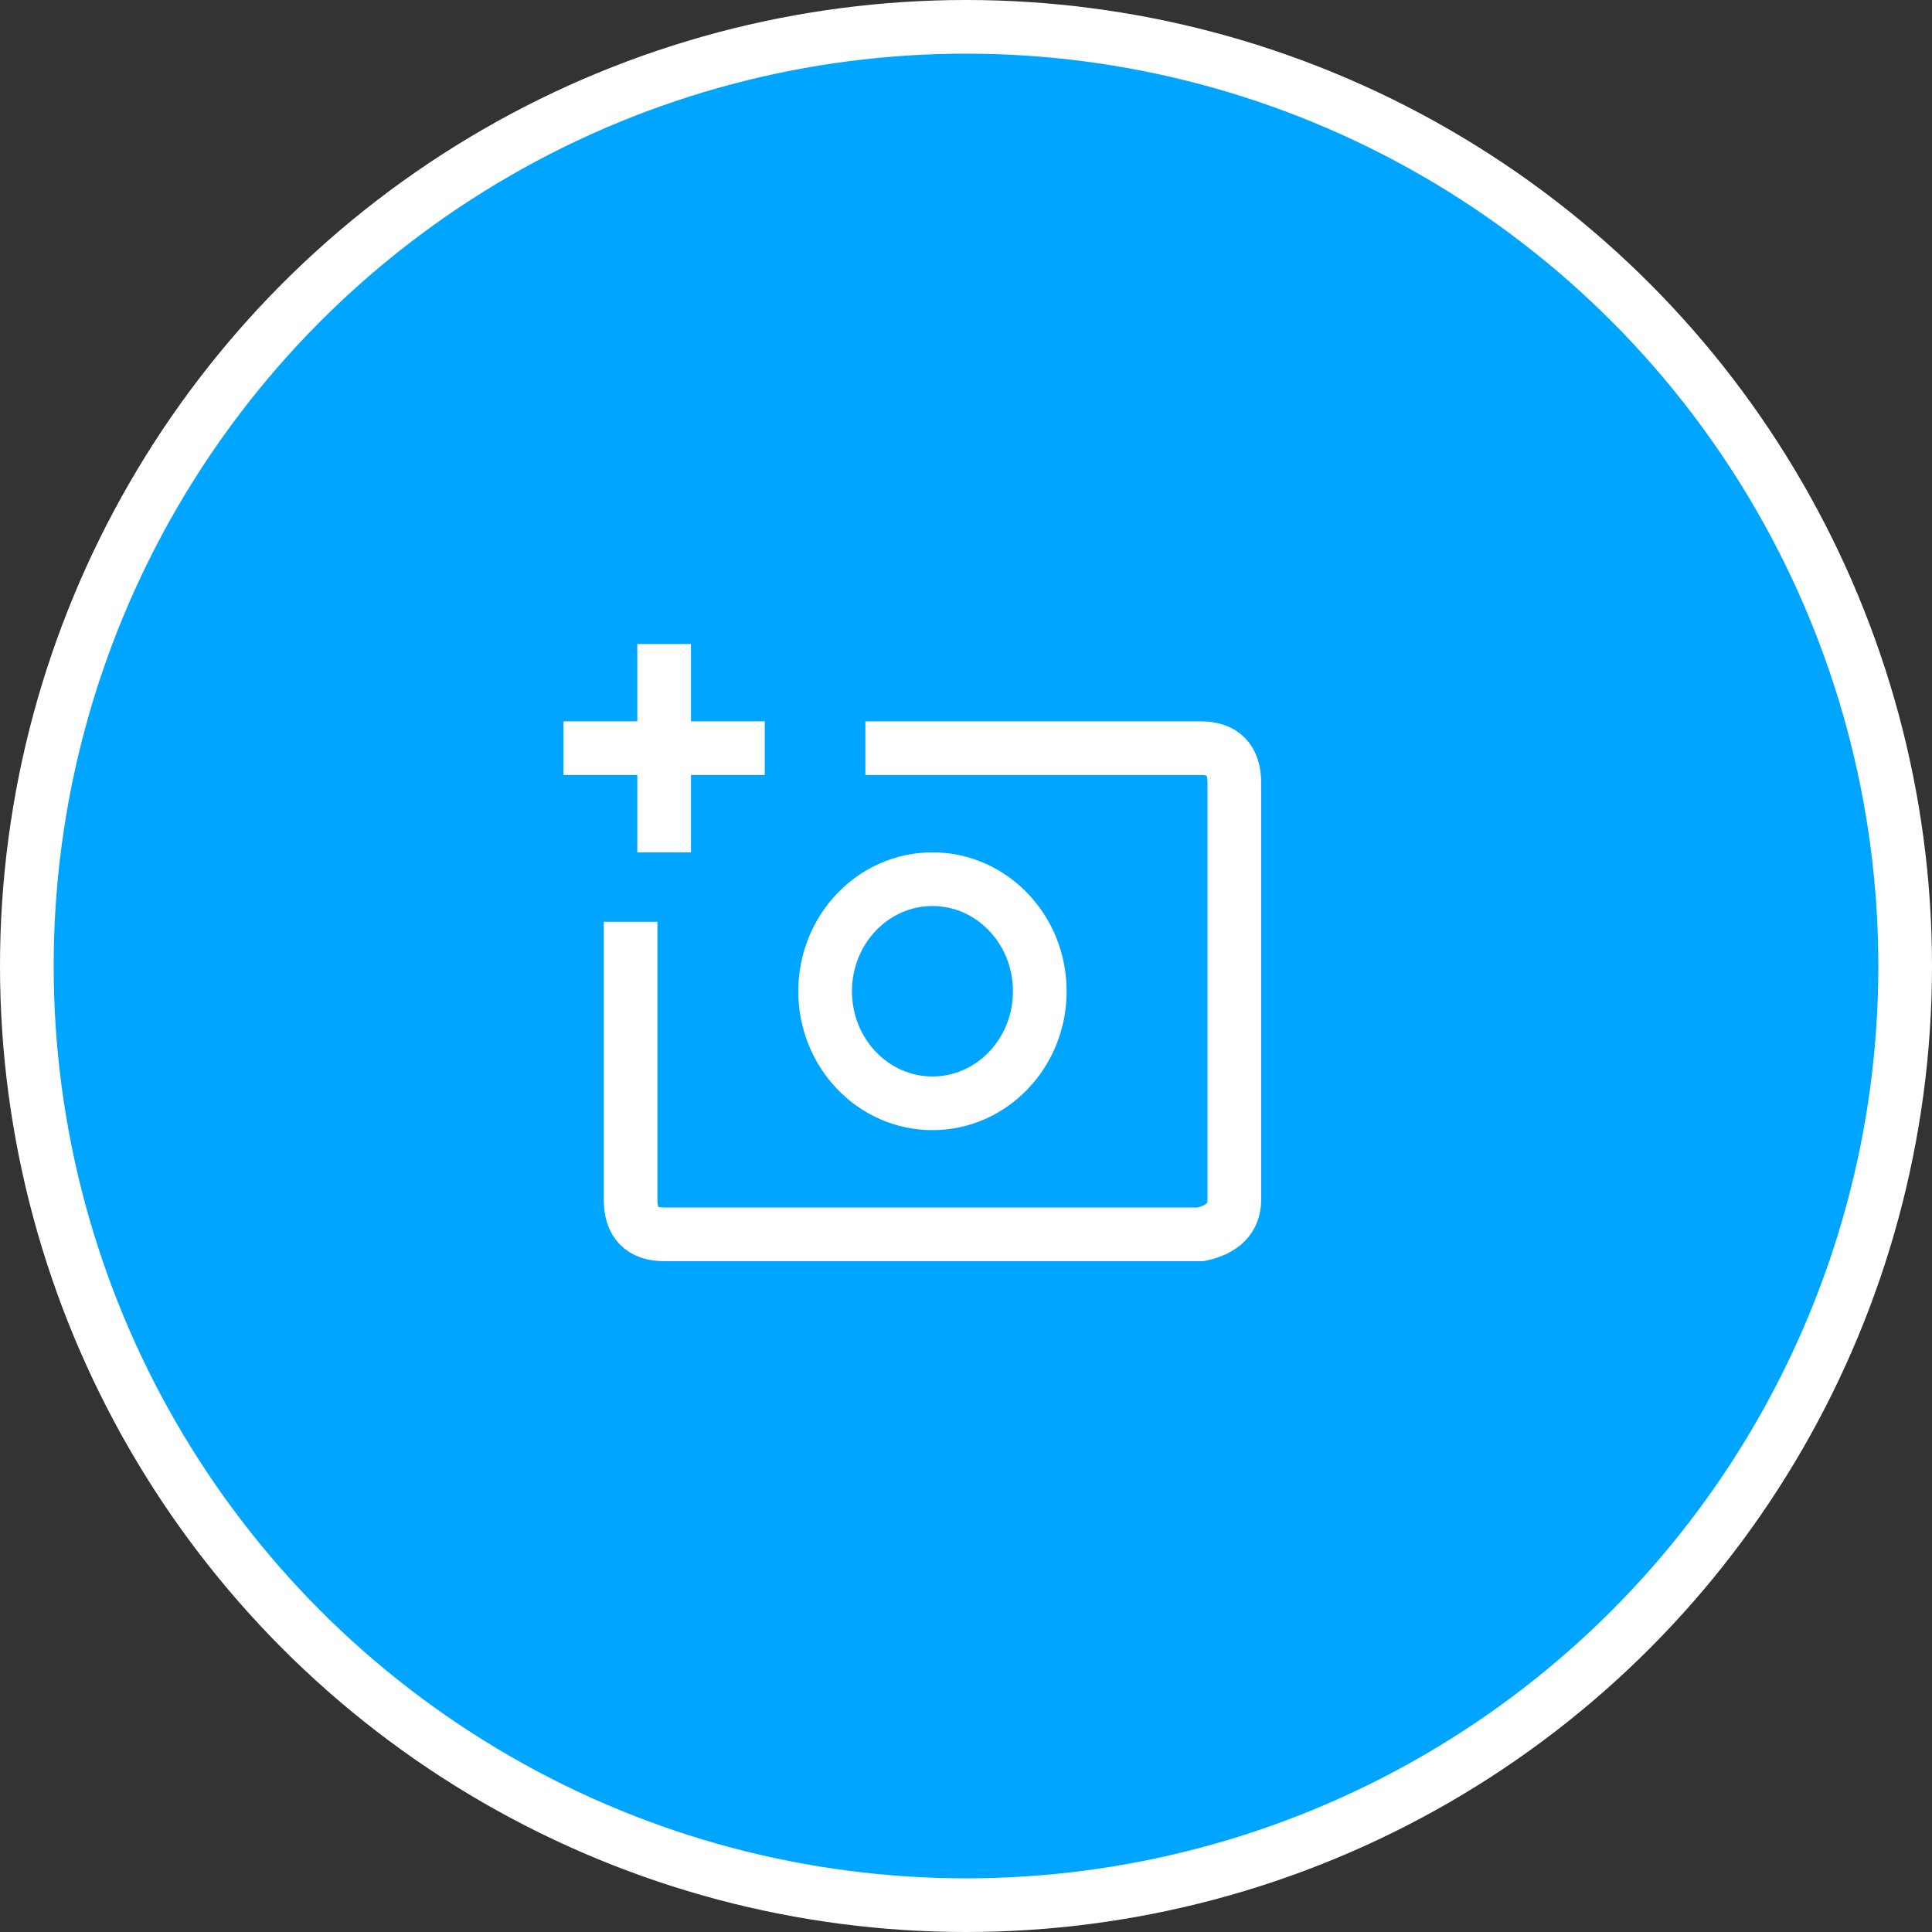 <?xml version="1.0" encoding="UTF-8"?>
<svg width="72px" height="72px" viewBox="0 0 72 72" version="1.1" xmlns="http://www.w3.org/2000/svg" xmlns:xlink="http://www.w3.org/1999/xlink">
    <rect x="0" y="0" width="72" height="72" fill="#333333" stroke="none"/>
    <!-- Generator: Sketch 52.2 (67145) - http://www.bohemiancoding.com/sketch -->
    <title> ic_profile_72px</title>
    <desc>Created with Sketch.</desc>
    <g id="-ic_profile_72px" stroke="none" stroke-width="1" fill="none" fill-rule="evenodd">
        <g id="ic_profile_24px" stroke="#FFFFFF" stroke-width="2">
            <circle id="Oval" fill="#00A5FF" fill-rule="nonzero" cx="36" cy="36" r="35"></circle>
            <g id="camera-copy-2" transform="translate(21, 24)">
                <path d="M2.5,10.353 L2.5,20.706 C2.5,21.569 2.917,22 3.75,22 C4.583,22 11.25,22 23.75,22 C24.583,21.82 25,21.389 25,20.706 C25,20.023 25,14.846 25,5.176 C25,4.314 24.583,3.882 23.75,3.882 C22.917,3.882 18.75,3.882 11.25,3.882" id="Path-5"></path>
                <ellipse id="Oval-5-Copy" cx="13.75" cy="12.941" rx="4" ry="4.176"></ellipse>
                <path d="M3.75,0 L3.75,7.765" id="Line-11-Copy-2"></path>
                <path d="M7.5,3.882 L0,3.882" id="Line-11-Copy-3"></path>
            </g>
        </g>
    </g>
</svg>
